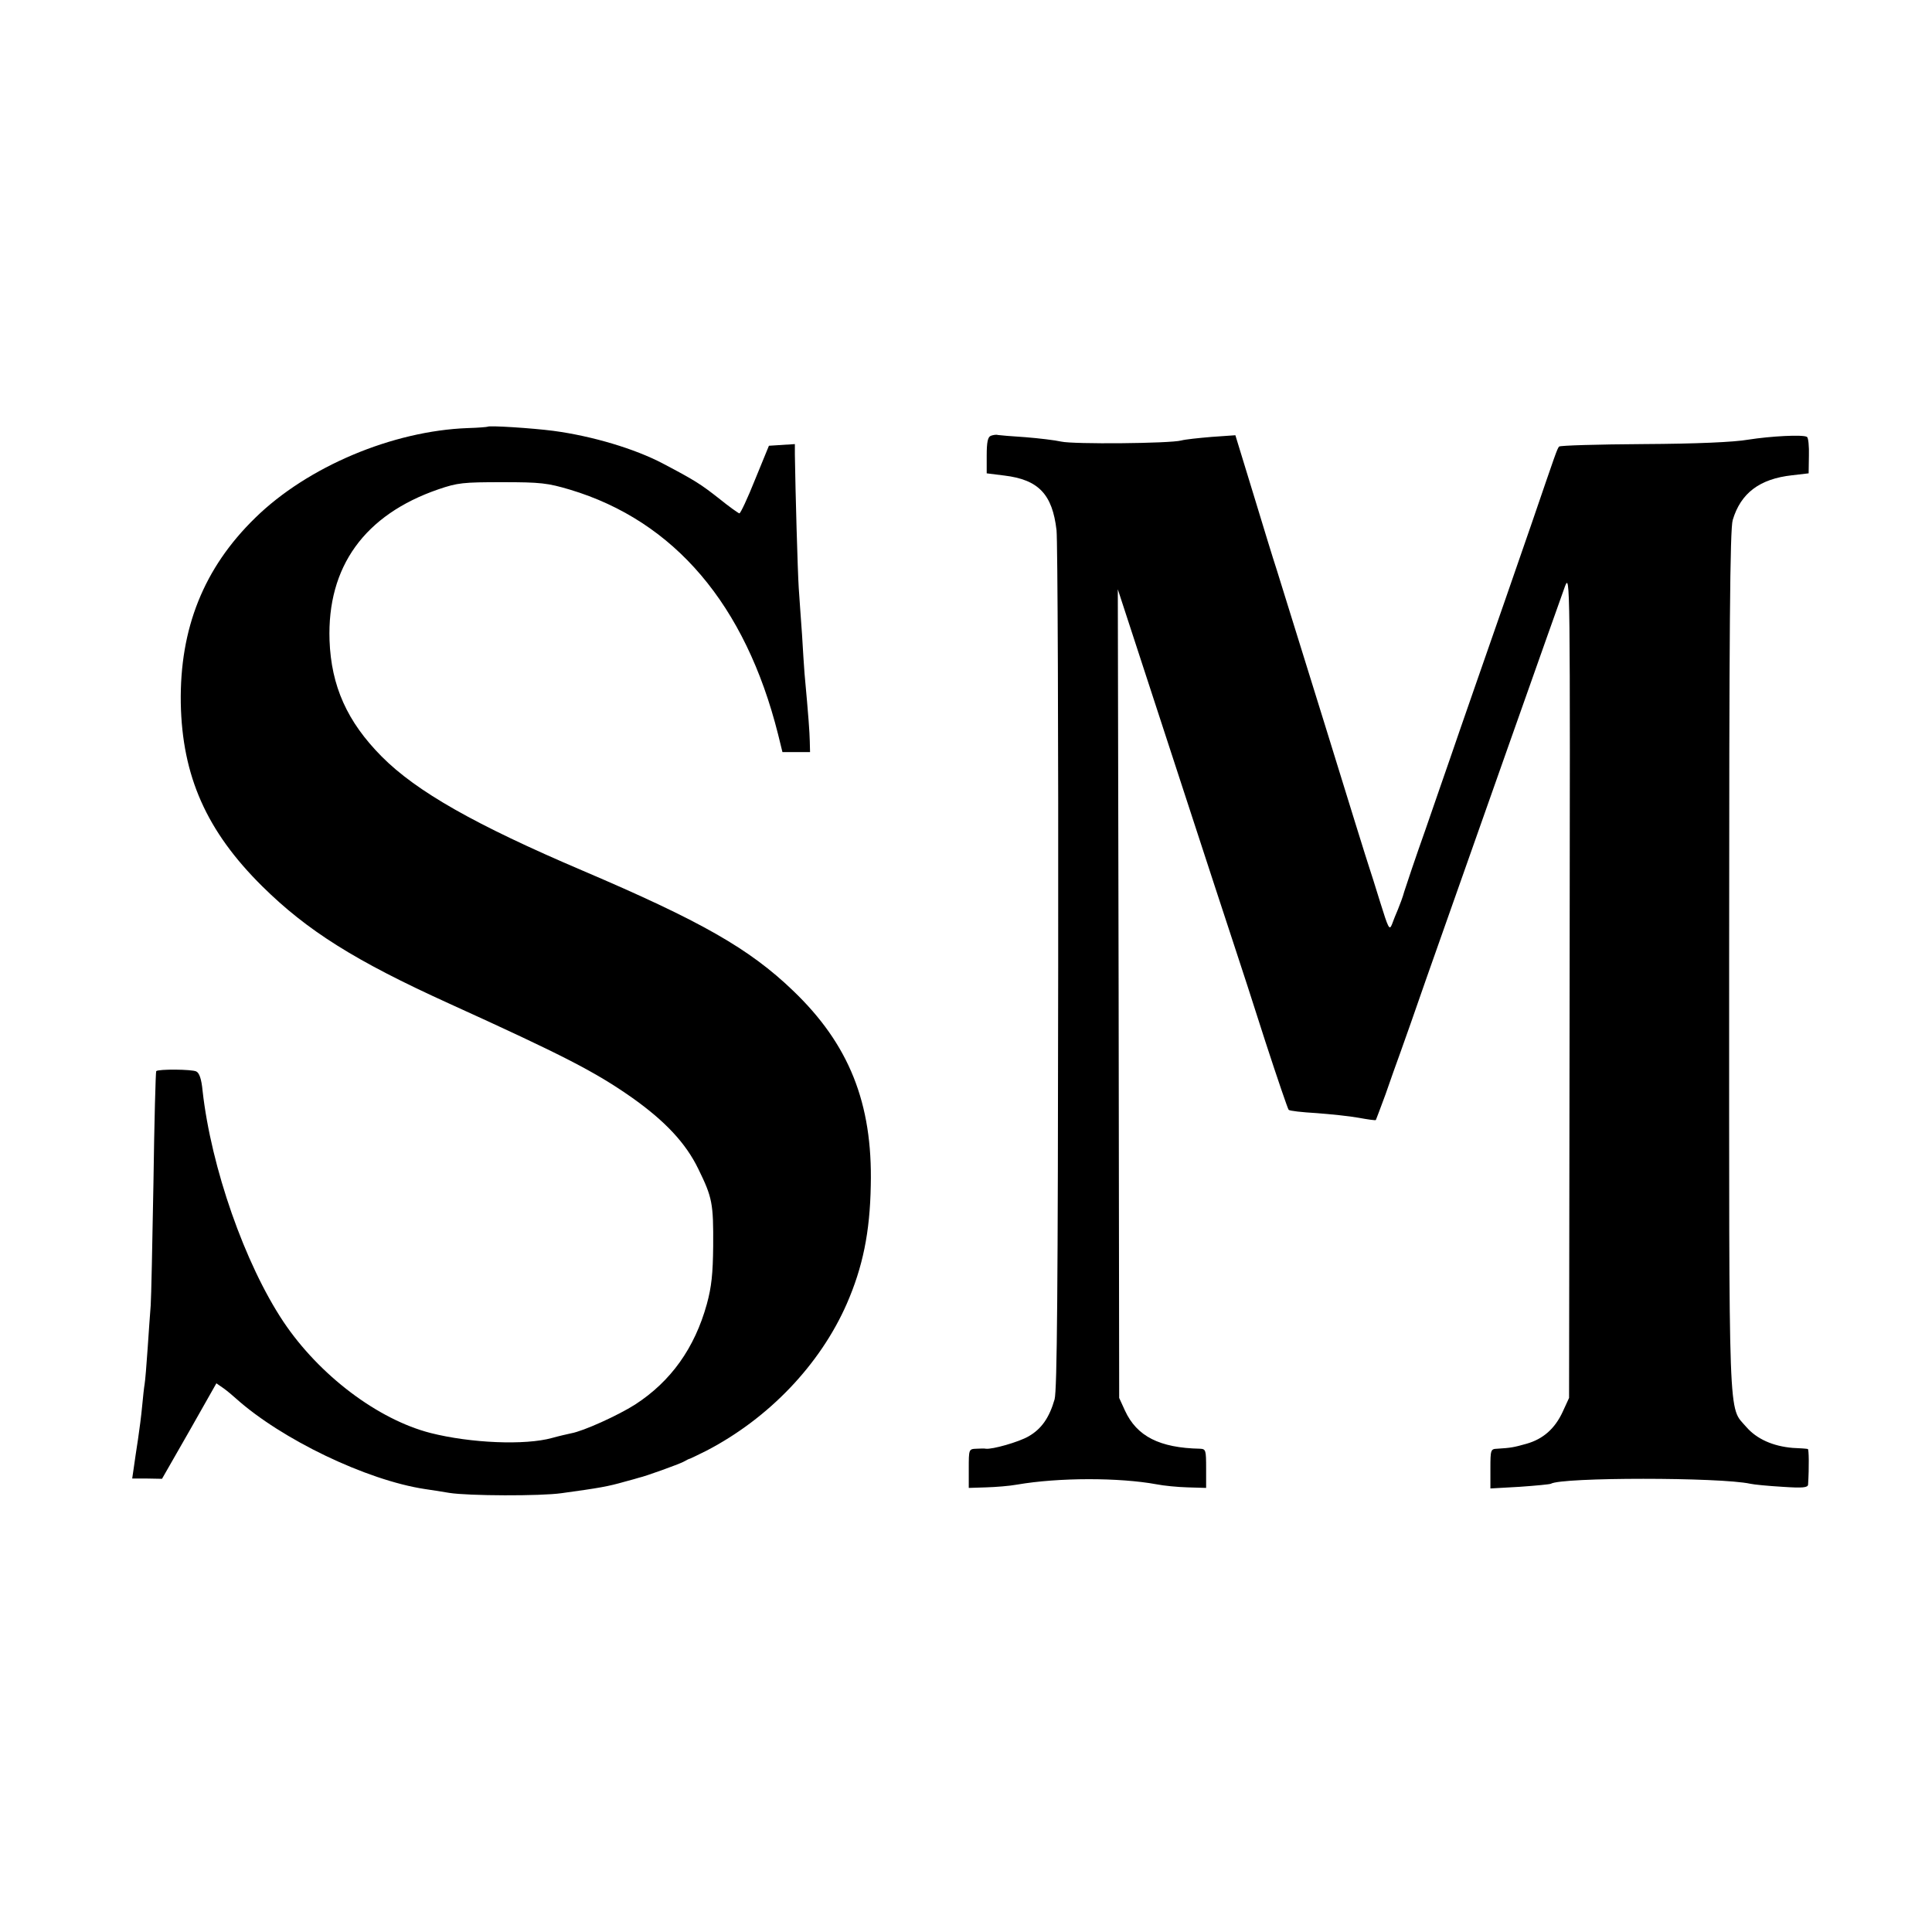<?xml version="1.0" standalone="no"?>
<!DOCTYPE svg PUBLIC "-//W3C//DTD SVG 20010904//EN"
 "http://www.w3.org/TR/2001/REC-SVG-20010904/DTD/svg10.dtd">
<svg version="1.0" xmlns="http://www.w3.org/2000/svg"
 width="700pt" height="700pt" viewBox="0 0 700 700"
 preserveAspectRatio="xMidYMid meet">
<g transform="translate(0,700) scale(0.1,-0.1)"
fill="#000000" stroke="none">
<path d="M1767 5454 c-1 -1 -34 -4 -72 -5 -273 -10 -581 -140 -770 -325 -187
-182 -274 -401 -270 -671 5 -265 93 -464 295 -664 163 -161 336 -270 675 -424
416 -189 531 -248 665 -342 120 -85 195 -165 240 -258 51 -104 55 -125 54
-280 -1 -100 -6 -148 -23 -210 -44 -159 -130 -280 -260 -364 -63 -40 -187 -96
-231 -104 -14 -3 -45 -10 -70 -17 -97 -27 -294 -19 -440 18 -191 49 -403 209
-533 403 -140 210 -262 559 -293 837 -4 43 -12 65 -23 70 -16 8 -138 9 -145 1
-2 -2 -7 -184 -10 -404 -4 -220 -8 -420 -10 -445 -2 -25 -7 -94 -11 -155 -4
-60 -9 -119 -11 -130 -2 -11 -6 -47 -9 -80 -3 -33 -10 -87 -15 -120 -5 -33
-12 -78 -15 -101 l-6 -41 54 0 54 -1 99 173 98 173 26 -18 c14 -10 34 -27 45
-37 165 -148 473 -296 684 -328 20 -3 60 -9 89 -14 69 -11 331 -12 407 -1 138
19 167 24 230 42 22 6 45 12 50 14 24 5 142 48 160 57 11 6 22 12 25 12 3 1
30 14 60 29 225 117 411 311 508 532 58 133 84 259 87 429 7 298 -79 512 -282
706 -158 152 -334 252 -763 435 -387 165 -601 286 -727 413 -125 126 -183 255
-189 421 -9 267 127 455 394 547 70 24 90 26 232 26 139 0 164 -3 245 -27 379
-114 636 -417 754 -886 l16 -65 50 0 50 0 -1 40 c-1 36 -4 82 -19 245 -2 25
-6 88 -9 140 -4 52 -9 129 -12 170 -4 63 -12 347 -14 483 l0 38 -47 -3 -47 -3
-50 -122 c-27 -68 -53 -123 -57 -123 -3 0 -37 24 -74 54 -65 51 -86 65 -204
127 -101 53 -254 99 -396 118 -77 10 -233 20 -238 15z"/>
<path d="M3590 5421 c-11 -4 -15 -23 -15 -71 l0 -65 64 -8 c124 -15 174 -68
189 -198 4 -35 7 -748 6 -1584 -1 -1177 -4 -1530 -13 -1565 -19 -66 -47 -107
-94 -134 -36 -21 -132 -48 -155 -45 -4 1 -19 1 -34 0 -28 -1 -28 -2 -28 -72
l0 -70 63 2 c34 1 85 5 112 10 151 26 370 26 506 1 25 -5 75 -10 112 -11 l67
-2 0 70 c0 67 -1 71 -22 72 -147 3 -229 45 -272 138 l-21 46 -2 1465 -3 1465
49 -150 c27 -82 113 -346 191 -585 78 -239 159 -487 180 -550 21 -63 73 -223
115 -355 43 -132 81 -243 84 -246 3 -4 49 -9 101 -12 52 -4 121 -11 153 -17
33 -6 60 -10 62 -8 1 2 17 44 35 93 17 50 42 119 55 155 13 36 55 155 93 265
138 392 484 1371 502 1420 19 49 19 33 17 -1445 l-2 -1495 -23 -50 c-28 -61
-71 -99 -131 -116 -46 -13 -57 -15 -106 -18 -24 -1 -25 -3 -25 -72 l0 -72 106
6 c58 4 109 9 113 11 38 24 614 24 723 0 13 -3 65 -8 116 -11 74 -5 92 -3 93
8 4 64 3 129 -1 129 -3 1 -27 3 -55 4 -71 6 -130 32 -168 76 -66 77 -62 -24
-62 1690 0 1200 3 1564 13 1596 29 97 97 149 215 162 l60 7 1 63 c1 35 -2 66
-7 69 -14 9 -130 3 -213 -10 -51 -9 -188 -15 -380 -16 -164 -1 -302 -5 -305
-9 -7 -7 -13 -26 -99 -277 -65 -189 -126 -363 -205 -590 -36 -104 -77 -221
-90 -260 -13 -38 -54 -155 -90 -260 -37 -104 -71 -206 -77 -225 -5 -19 -16
-48 -23 -65 -7 -16 -17 -41 -22 -55 -9 -22 -13 -13 -42 80 -18 58 -36 116 -41
130 -5 14 -77 246 -160 515 -84 270 -162 522 -174 560 -13 39 -51 164 -86 279
l-64 209 -86 -6 c-47 -4 -96 -9 -110 -13 -42 -11 -392 -14 -435 -4 -22 5 -80
12 -130 16 -49 3 -94 7 -100 8 -5 2 -17 0 -25 -3z"/>
</g>
</svg>
